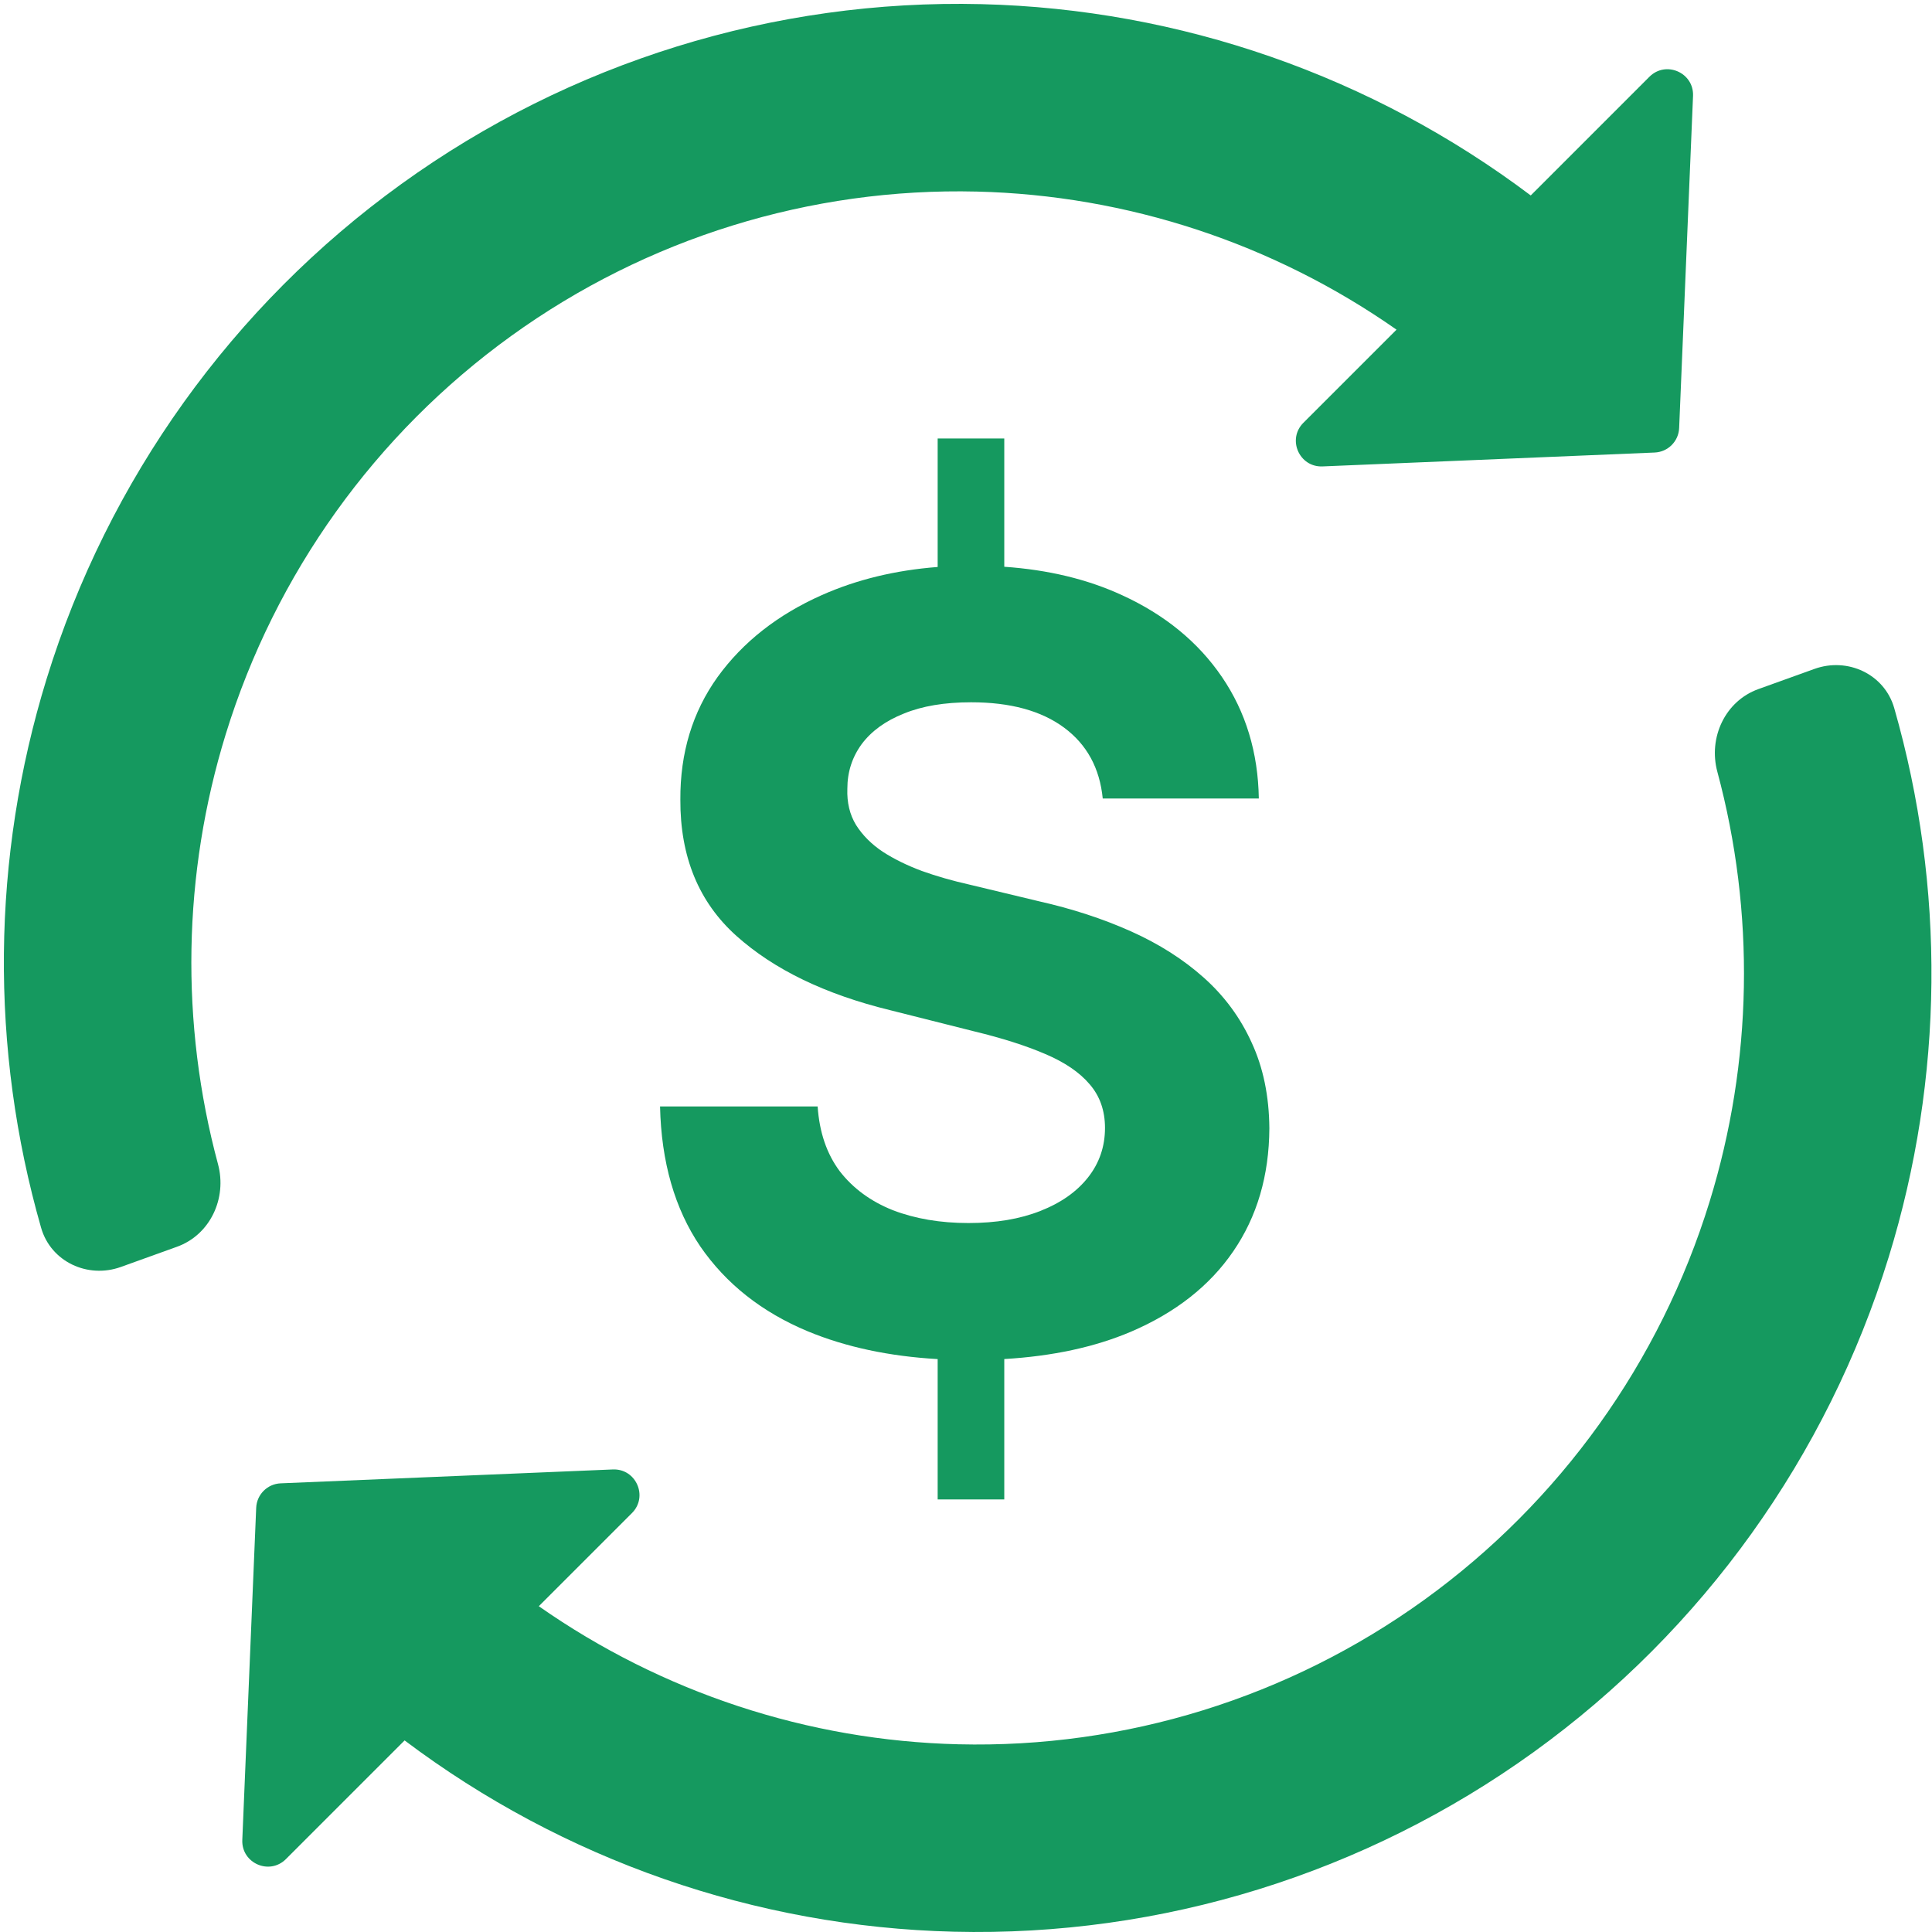 <svg width="500" height="500" viewBox="0 0 500 500" fill="none" xmlns="http://www.w3.org/2000/svg">
	<g clip-path="url(#clip0_3282_20701)">
		<path d="M368.592 414.039C333.504 439.363 291.176 452.476 248.034 451.421C209.063 450.468 171.311 437.999 139.443 415.685L163.547 391.581C167.81 387.318 164.615 380.04 158.592 380.292L72.636 383.886C69.199 384.03 66.445 386.783 66.302 390.22L62.708 476.176C62.456 482.2 69.734 485.394 73.996 481.131L104.711 450.417C145.765 481.329 195.44 498.669 246.848 499.926C300.604 501.241 353.318 484.899 396.987 453.382C440.655 421.866 472.892 376.895 488.803 325.301C503.084 278.989 503.511 229.611 490.224 183.25C487.707 174.468 478.174 170.02 469.579 173.114L455.053 178.343C446.458 181.438 442.069 190.902 444.445 199.723C454.252 236.146 453.619 274.744 442.437 311.003C429.627 352.546 403.683 388.713 368.592 414.039Z" fill="#15995f"/>
		<path d="M132.271 86.961C167.359 61.637 209.687 48.524 252.829 49.579C291.8 50.532 329.552 63.001 361.42 85.316L337.316 109.419C333.053 113.682 336.248 120.96 342.271 120.708L428.227 117.114C431.664 116.97 434.418 114.217 434.562 110.78L438.156 24.824C438.407 18.8 431.129 15.606 426.866 19.869L396.152 50.583C355.098 19.671 305.423 2.331 254.015 1.074C200.259 -0.241 147.545 16.101 103.876 47.618C60.208 79.134 27.971 124.105 12.06 175.699C-2.221 222.011 -2.648 271.389 10.639 317.75C13.156 326.532 22.689 330.98 31.285 327.886L45.81 322.657C54.405 319.562 58.794 310.098 56.418 301.277C46.611 264.854 47.244 226.256 58.425 189.997C71.236 148.454 97.18 112.287 132.271 86.961Z" fill="#15995f"/>
		<path d="M242.667 113.478H259.906V146.677C271.285 147.463 281.433 149.909 290.352 154.015C301.449 159.093 310.079 166.157 316.244 175.207C322.409 184.257 325.589 194.739 325.783 206.653H285.388C284.609 198.776 281.267 192.656 275.362 188.293C269.457 183.931 261.442 181.75 251.319 181.75C244.44 181.75 238.632 182.727 233.895 184.68C229.158 186.568 225.524 189.205 222.993 192.59C220.527 195.976 219.294 199.817 219.294 204.114C219.165 207.695 219.911 210.82 221.533 213.49C223.22 216.159 225.524 218.47 228.444 220.424C231.364 222.312 234.739 223.972 238.568 225.404C242.396 226.771 246.484 227.943 250.832 228.92L268.743 233.217C277.438 235.17 285.42 237.774 292.688 241.03C299.956 244.285 306.251 248.289 311.572 253.042C316.893 257.795 321.014 263.394 323.934 269.84C326.919 276.285 328.444 283.675 328.509 292.008C328.444 304.248 325.329 314.861 319.164 323.845C313.064 332.765 304.239 339.699 292.688 344.647C283.332 348.624 272.405 350.982 259.906 351.72V388.056H242.667V351.733C230.071 351.005 218.873 348.61 209.074 344.549C197.198 339.601 187.919 332.277 181.235 322.576C174.616 312.81 171.144 300.733 170.819 286.344H211.605C212.059 293.05 213.973 298.649 217.348 303.142C220.787 307.569 225.362 310.922 231.072 313.201C236.848 315.414 243.37 316.521 250.638 316.521C257.776 316.521 263.973 315.479 269.229 313.396C274.551 311.312 278.671 308.415 281.591 304.704C284.512 300.993 285.972 296.729 285.972 291.911C285.972 287.418 284.641 283.642 281.981 280.582C279.385 277.522 275.556 274.918 270.495 272.769C265.498 270.621 259.366 268.668 252.098 266.91L230.391 261.441C213.584 257.339 200.313 250.926 190.579 242.202C180.845 233.477 176.011 221.726 176.076 206.946C176.011 194.837 179.223 184.257 185.712 175.207C192.267 166.157 201.254 159.093 212.675 154.015C221.7 150.002 231.697 147.575 242.667 146.733V113.478Z"
			  fill="#15995f"/>
	</g>
	<defs>
		<clipPath id="clip0_3282_20701">
			<rect width="500" height="500" fill="white"/>
		</clipPath>
	</defs>
</svg>
